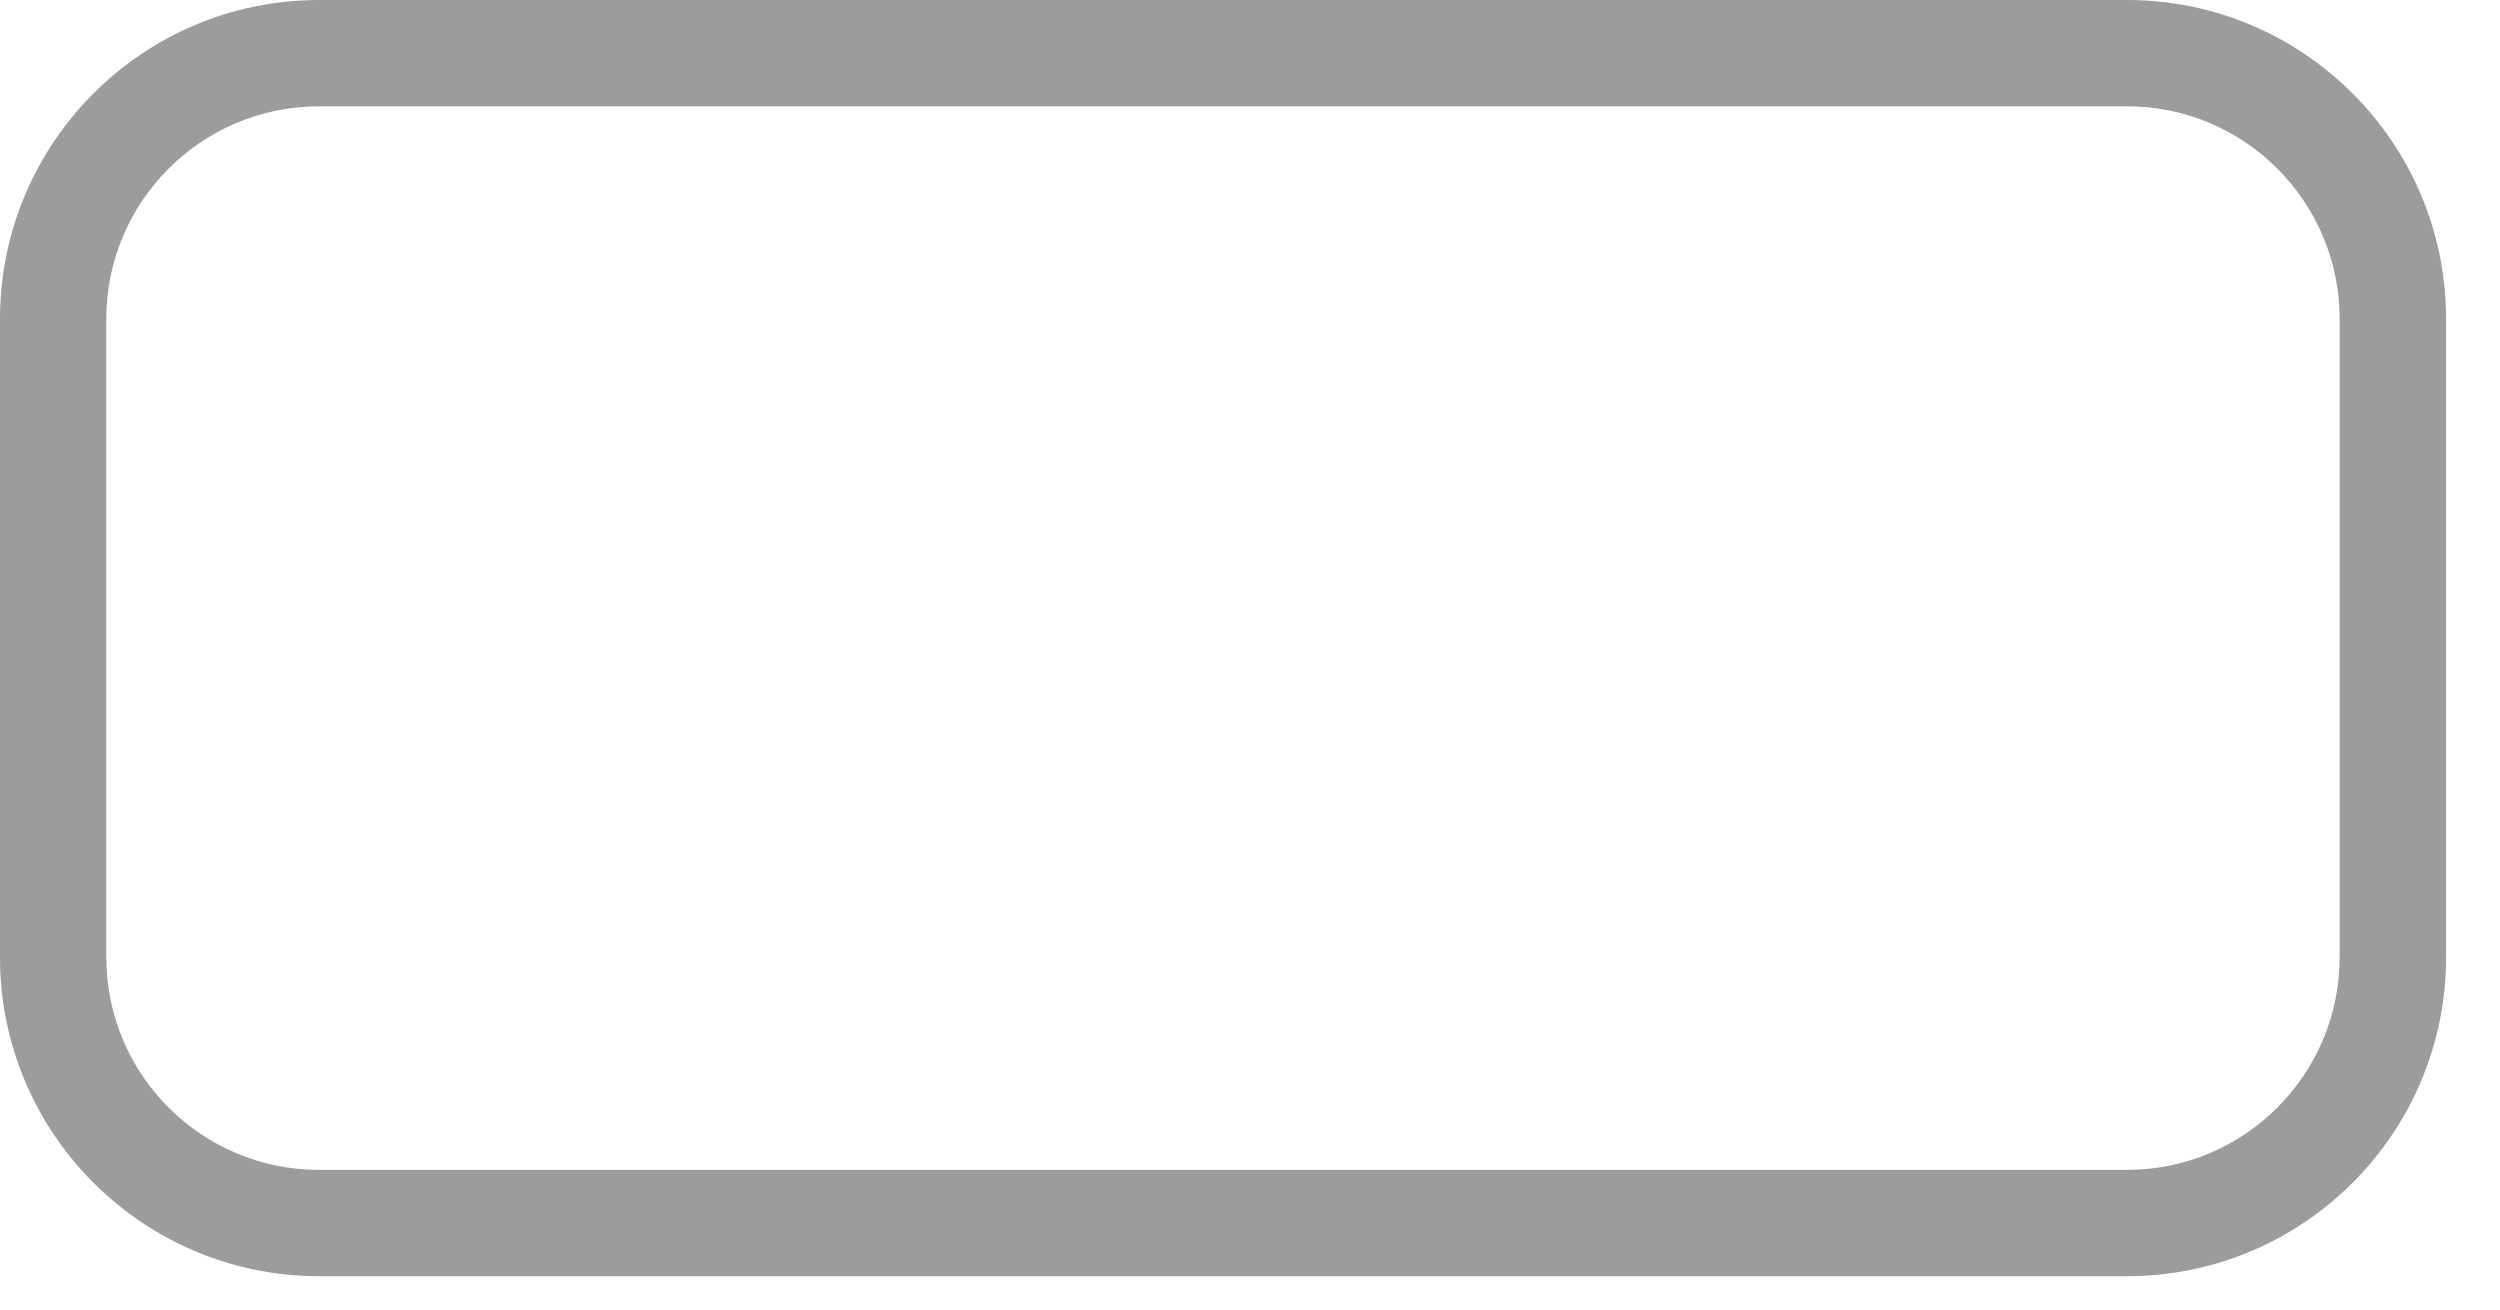 <?xml version="1.0" encoding="utf-8"?>
<svg xmlns="http://www.w3.org/2000/svg" fill="none" height="100%" overflow="visible" preserveAspectRatio="none" style="display: block;" viewBox="0 0 21 11" width="100%">
<path clip-rule="evenodd" d="M2.68 0H17.867C19.347 0 20.547 1.2 20.547 2.68V8.04C20.547 9.52 19.347 10.72 17.867 10.72H2.68C1.2 10.72 0 9.52 0 8.04V2.68C0 1.2 1.2 0 2.68 0ZM2.68 0.893C1.693 0.893 0.893 1.693 0.893 2.68V8.04C0.893 9.027 1.693 9.827 2.68 9.827H17.867C18.853 9.827 19.653 9.027 19.653 8.04V2.68C19.653 1.693 18.853 0.893 17.867 0.893H2.68Z" fill="#64686B" fill-opacity="0.65" fill-rule="evenodd" id="Rectangle 21 (Stroke)"/>
</svg>